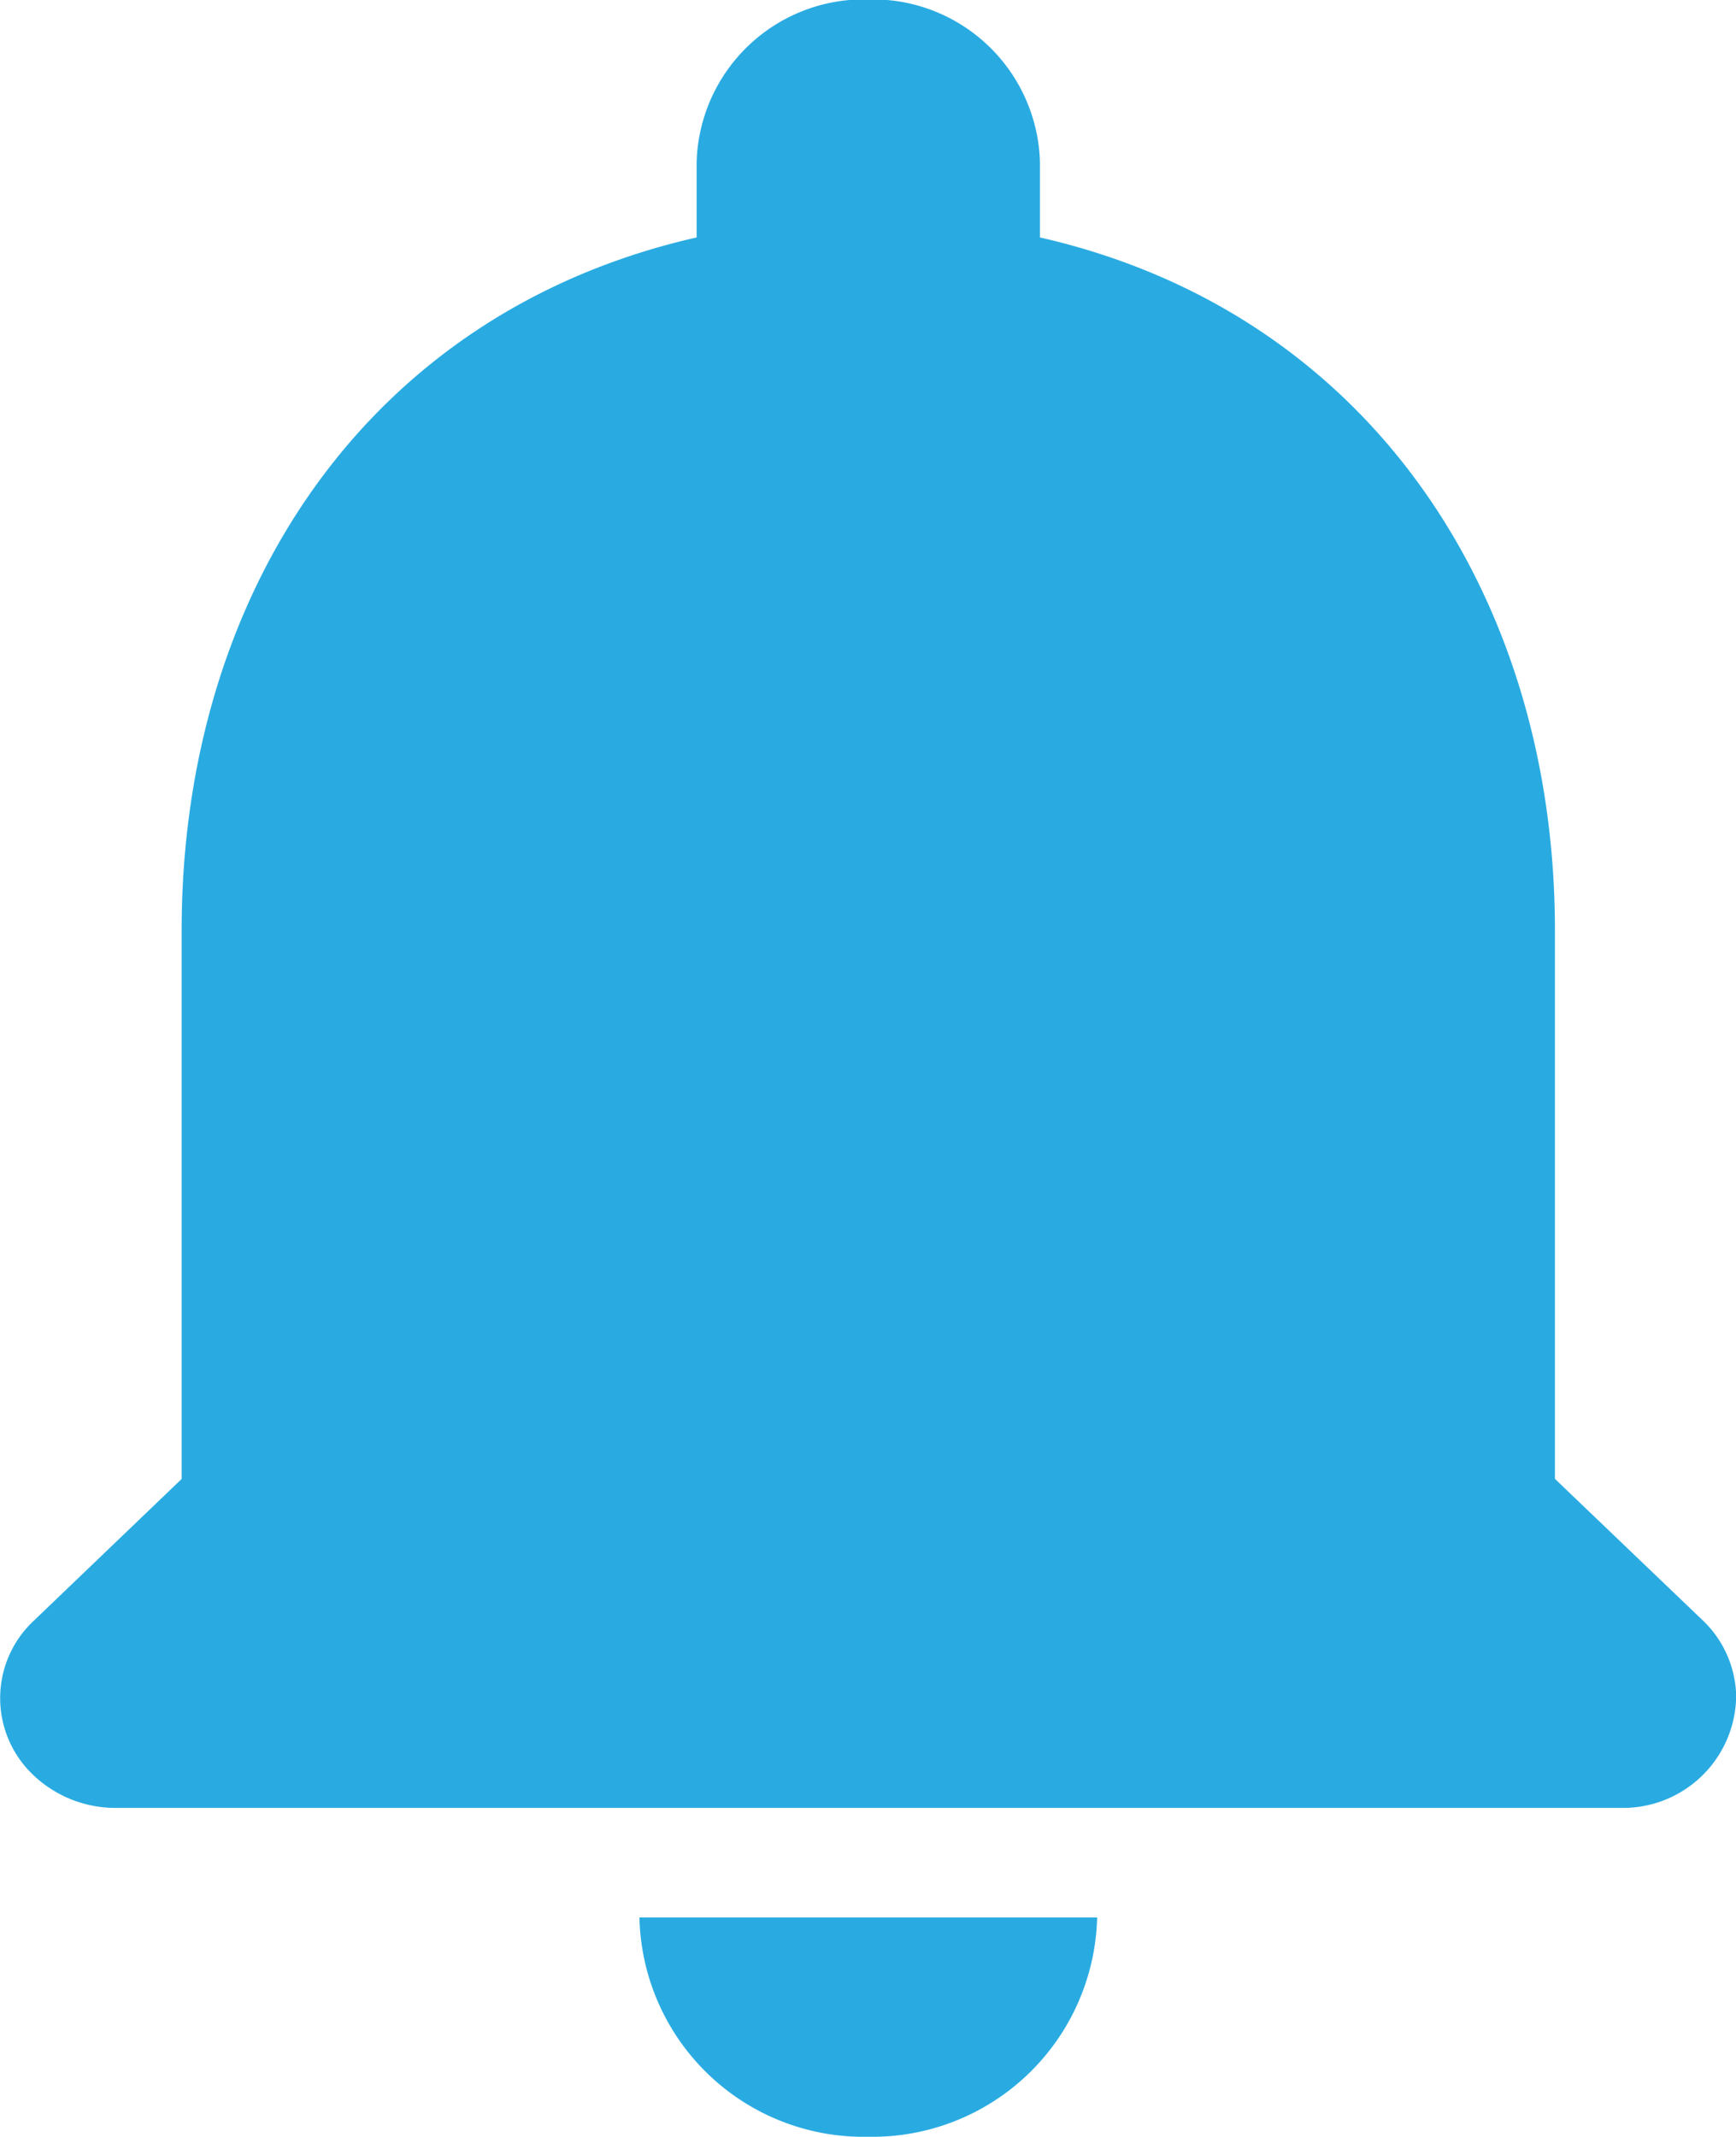<svg xmlns="http://www.w3.org/2000/svg" width="20.796" height="25.593" viewBox="0 0 20.796 25.593">
  <path id="_-Icon-Color" data-name=" -Icon-Color" d="M444.4,13.449a2.694,2.694,0,0,0,2.742-2.627h-5.483a2.686,2.686,0,0,0,2.741,2.627Zm8.226-7.88V-1c0-4.032-2.248-7.408-6.169-8.3v-.9a2.005,2.005,0,0,0-2.056-1.951,2.006,2.006,0,0,0-2.057,1.95h0V-9.3c-3.935.893-6.169,4.256-6.169,8.3V5.57l-1.768,1.695a1.268,1.268,0,0,0,0,1.86,1.426,1.426,0,0,0,.961.385h18.055a1.355,1.355,0,0,0,1.374-1.336,1.287,1.287,0,0,0-.4-.91Z" transform="translate(-433.999 12.144)" fill="#29abe2"/>
</svg>
